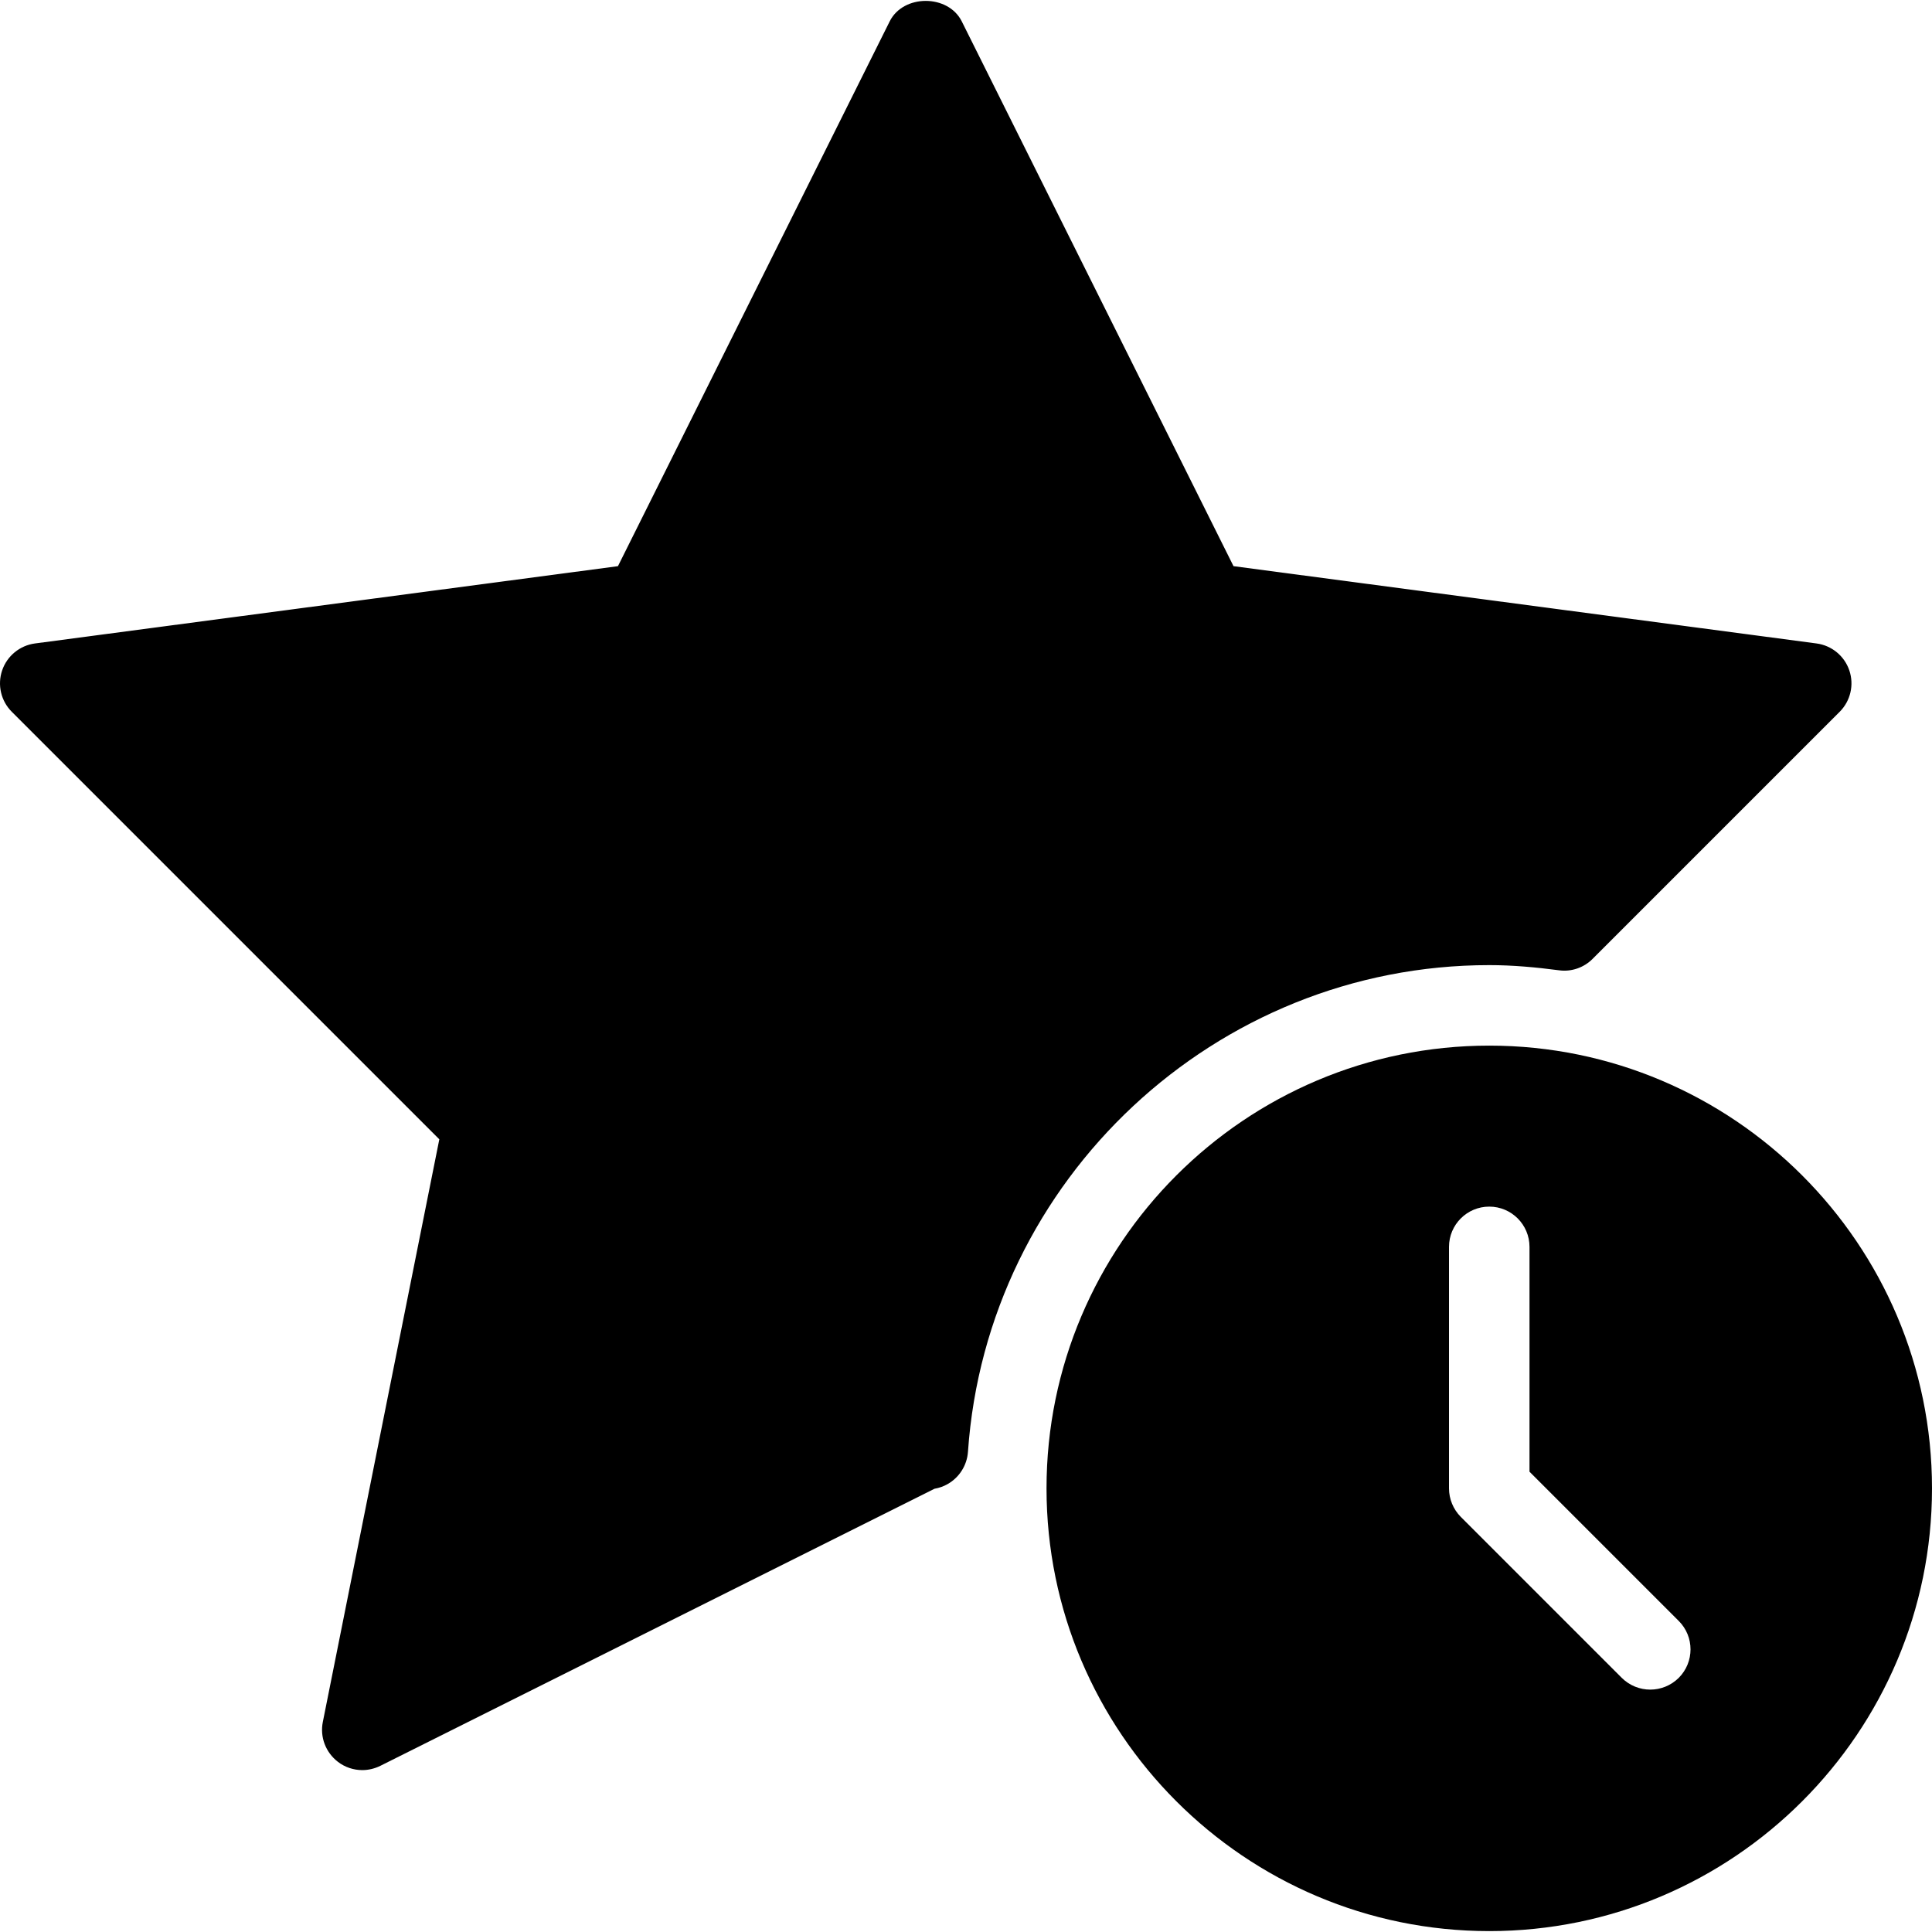 <?xml version="1.0" encoding="iso-8859-1"?>
<!-- Uploaded to: SVG Repo, www.svgrepo.com, Generator: SVG Repo Mixer Tools -->
<svg fill="#000000" height="800px" width="800px" version="1.1" id="Layer_1" xmlns="http://www.w3.org/2000/svg" xmlns:xlink="http://www.w3.org/1999/xlink" 
	 viewBox="0 0 512.011 512.011" xml:space="preserve">
<g>
	<g>
		<g>
			<path d="M394.678,255.773c6.272,0,12.416,0.576,18.453,1.365c3.285,0.469,6.613-0.683,8.939-3.029l65.472-65.472
				c2.88-2.88,3.861-7.125,2.56-10.965s-4.672-6.613-8.704-7.147l-154.496-20.48L254.88,5.661c-3.605-7.232-15.488-7.232-19.093,0
				l-72.021,144.384L9.27,170.525c-4.011,0.533-7.403,3.307-8.704,7.147s-0.32,8.085,2.56,10.965l113.301,113.301L85.558,456.328
				c-0.811,4.011,0.747,8.085,3.989,10.581c1.877,1.451,4.181,2.197,6.464,2.197c1.621,0,3.264-0.384,4.779-1.131l146.859-73.429
				c1.216-0.213,2.411-0.619,3.52-1.259c3.093-1.771,5.099-4.971,5.355-8.512C261.515,312.435,322.208,255.773,394.678,255.773z"/>
			<path d="M394.678,277.107c-64.704,0-117.333,52.629-117.333,117.333s52.629,117.333,117.333,117.333
				s117.333-52.629,117.333-117.333S459.382,277.107,394.678,277.107z M444.896,444.659c-2.091,2.069-4.821,3.115-7.552,3.115
				c-2.731,0-5.461-1.045-7.552-3.115l-42.667-42.667c-1.984-2.005-3.115-4.715-3.115-7.552v-64c0-5.888,4.779-10.667,10.667-10.667
				s10.667,4.779,10.667,10.667v59.584l39.552,39.552C449.056,433.736,449.056,440.477,444.896,444.659z"/>
		</g>
	</g>
</g>
</svg>